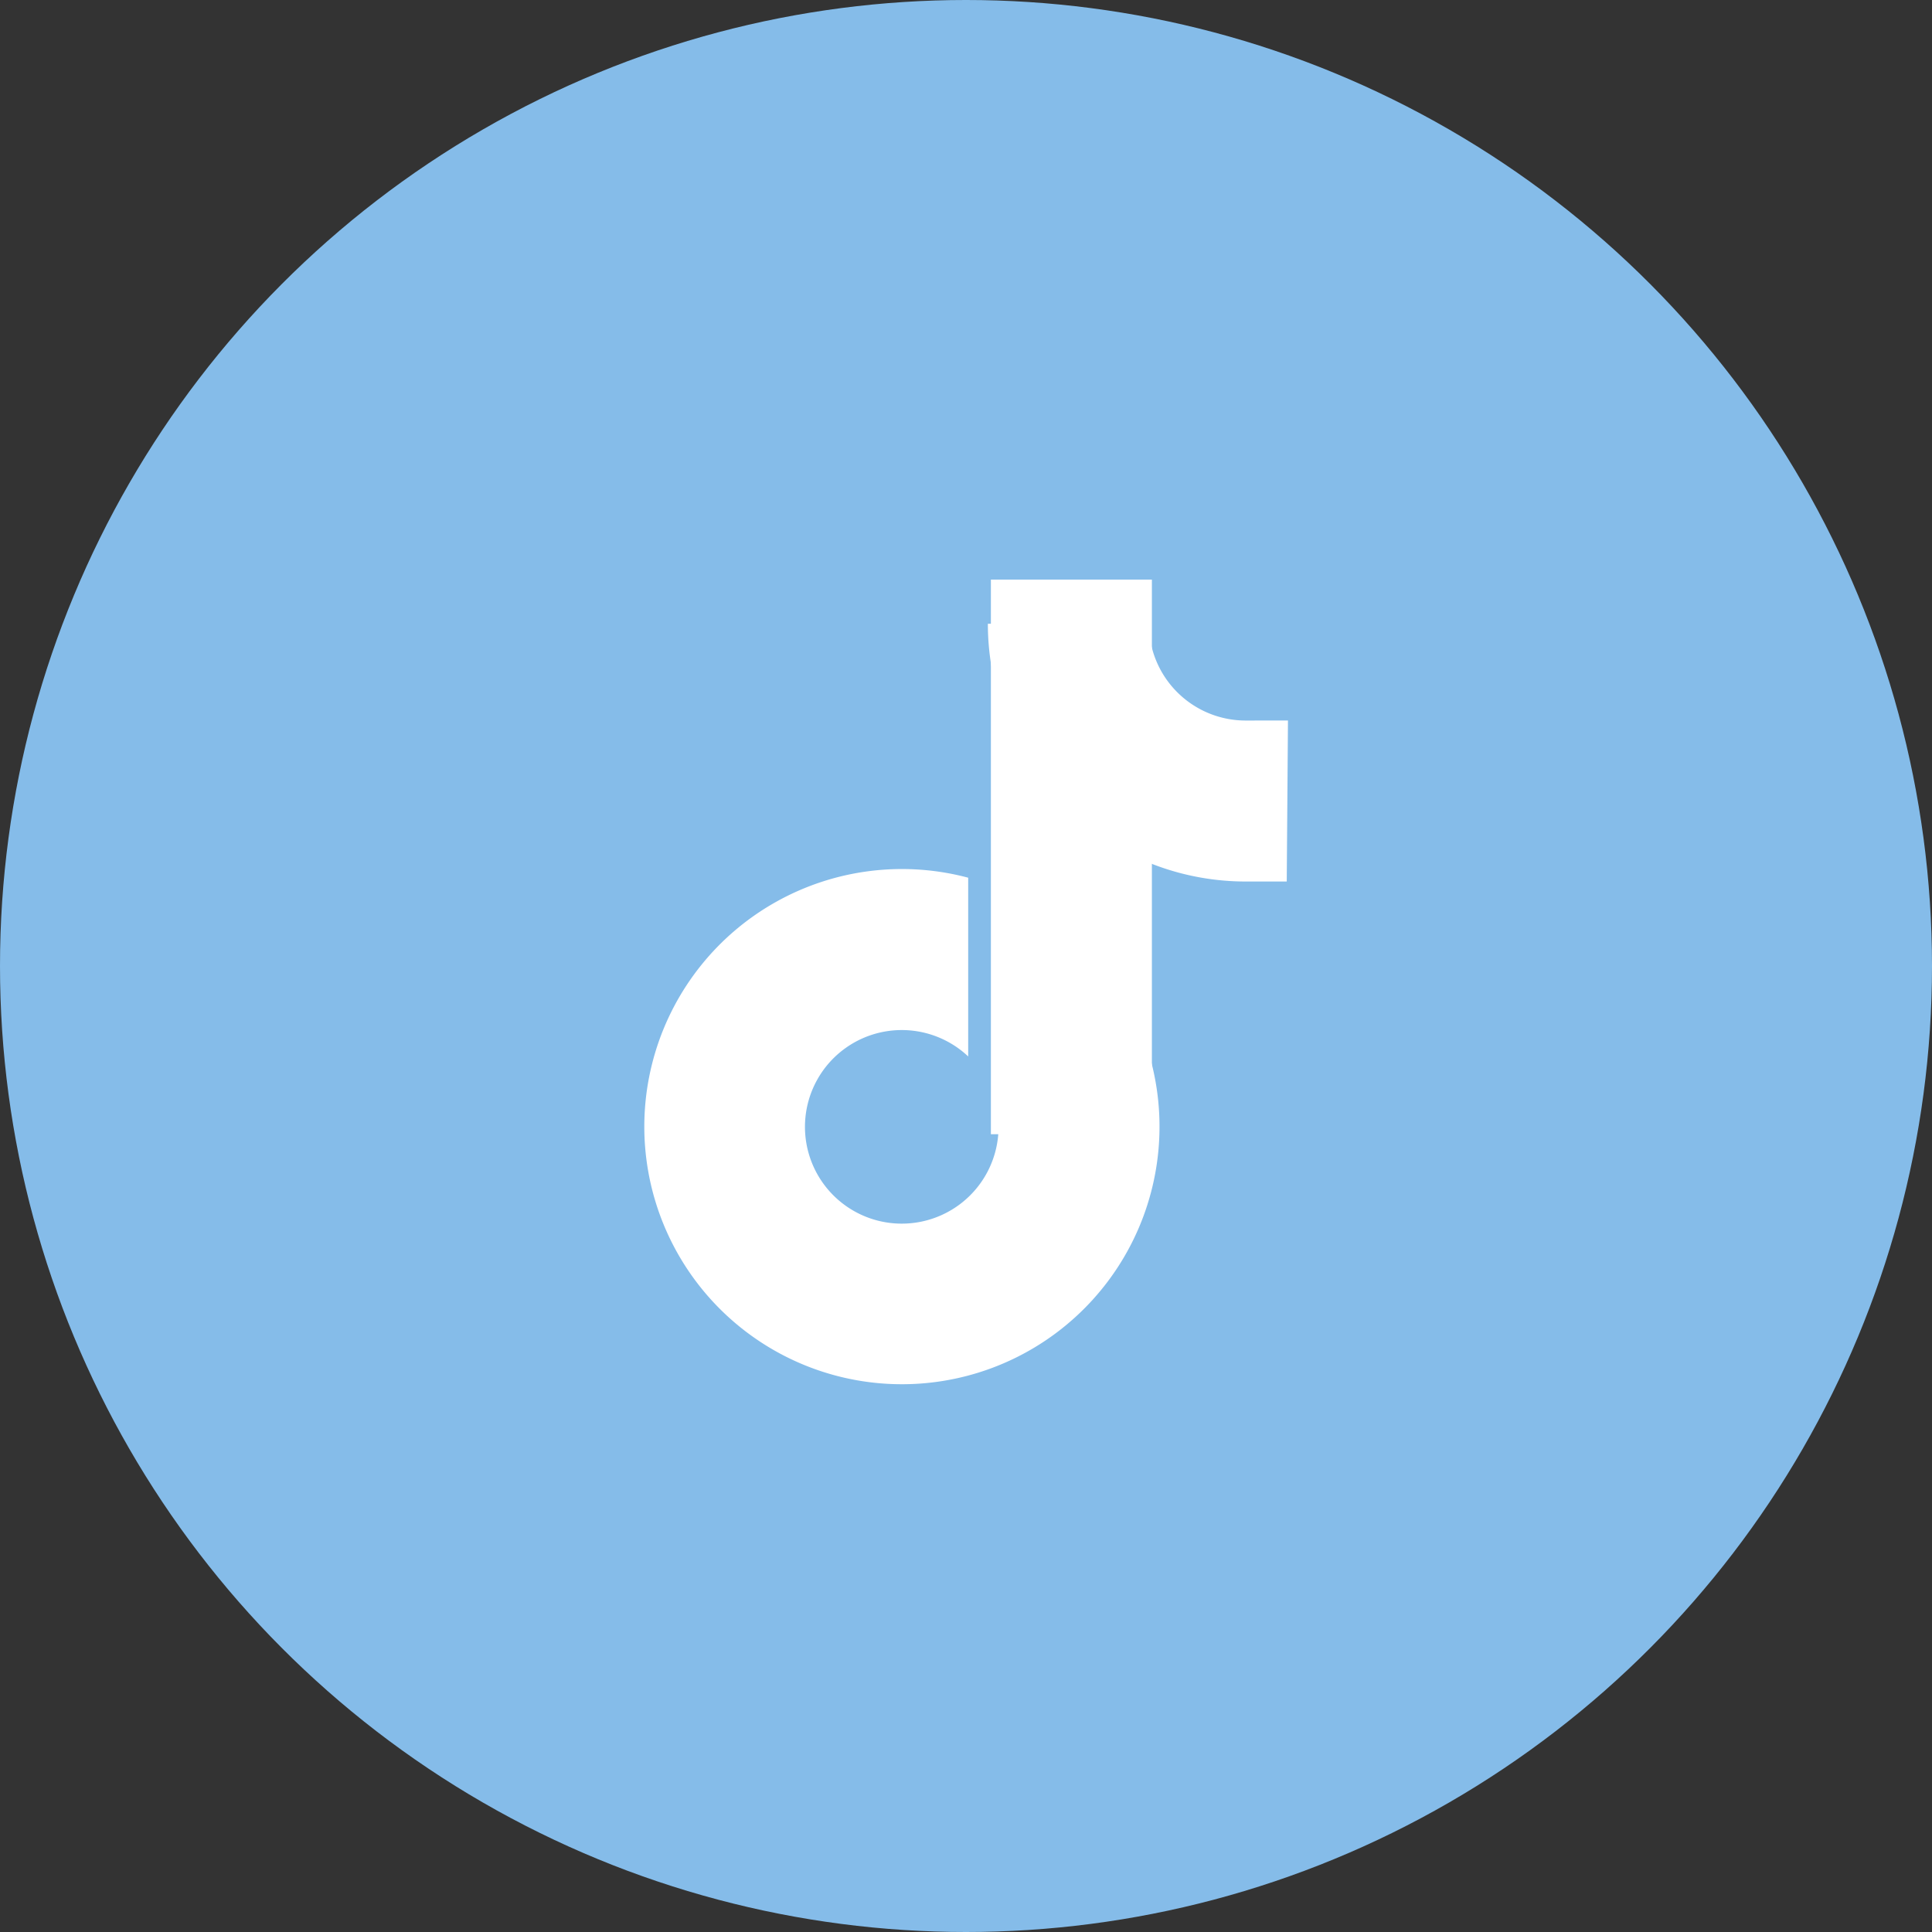 <svg xmlns="http://www.w3.org/2000/svg" width="60" height="60" viewBox="0 0 60 60"><rect x="0" y="0" width="60" height="60" fill="#333333" stroke="none"/><g data-name="Group 620" transform="translate(-870 -6106)"><circle data-name="Ellipse 16" cx="30" cy="30" r="30" transform="translate(870 6106)" fill="#85bce9"/><g data-name="Group 615" fill="#fff"><path data-name="Rectangle 1555" d="M900.773 6124h5v17.224h-5z"/><path data-name="Path 1624" d="M901.011 6133.573v7.422a3.006 3.006 0 1 1-.943-2.186v-5.551a8 8 0 1 0 .943.315z"/><path data-name="Path 1625" d="M908.685 6128.377a3.006 3.006 0 0 1-3.006-3.006h-5a8.005 8.005 0 0 0 8.005 8.005h1.277l.038-5z"/></g></g></svg>